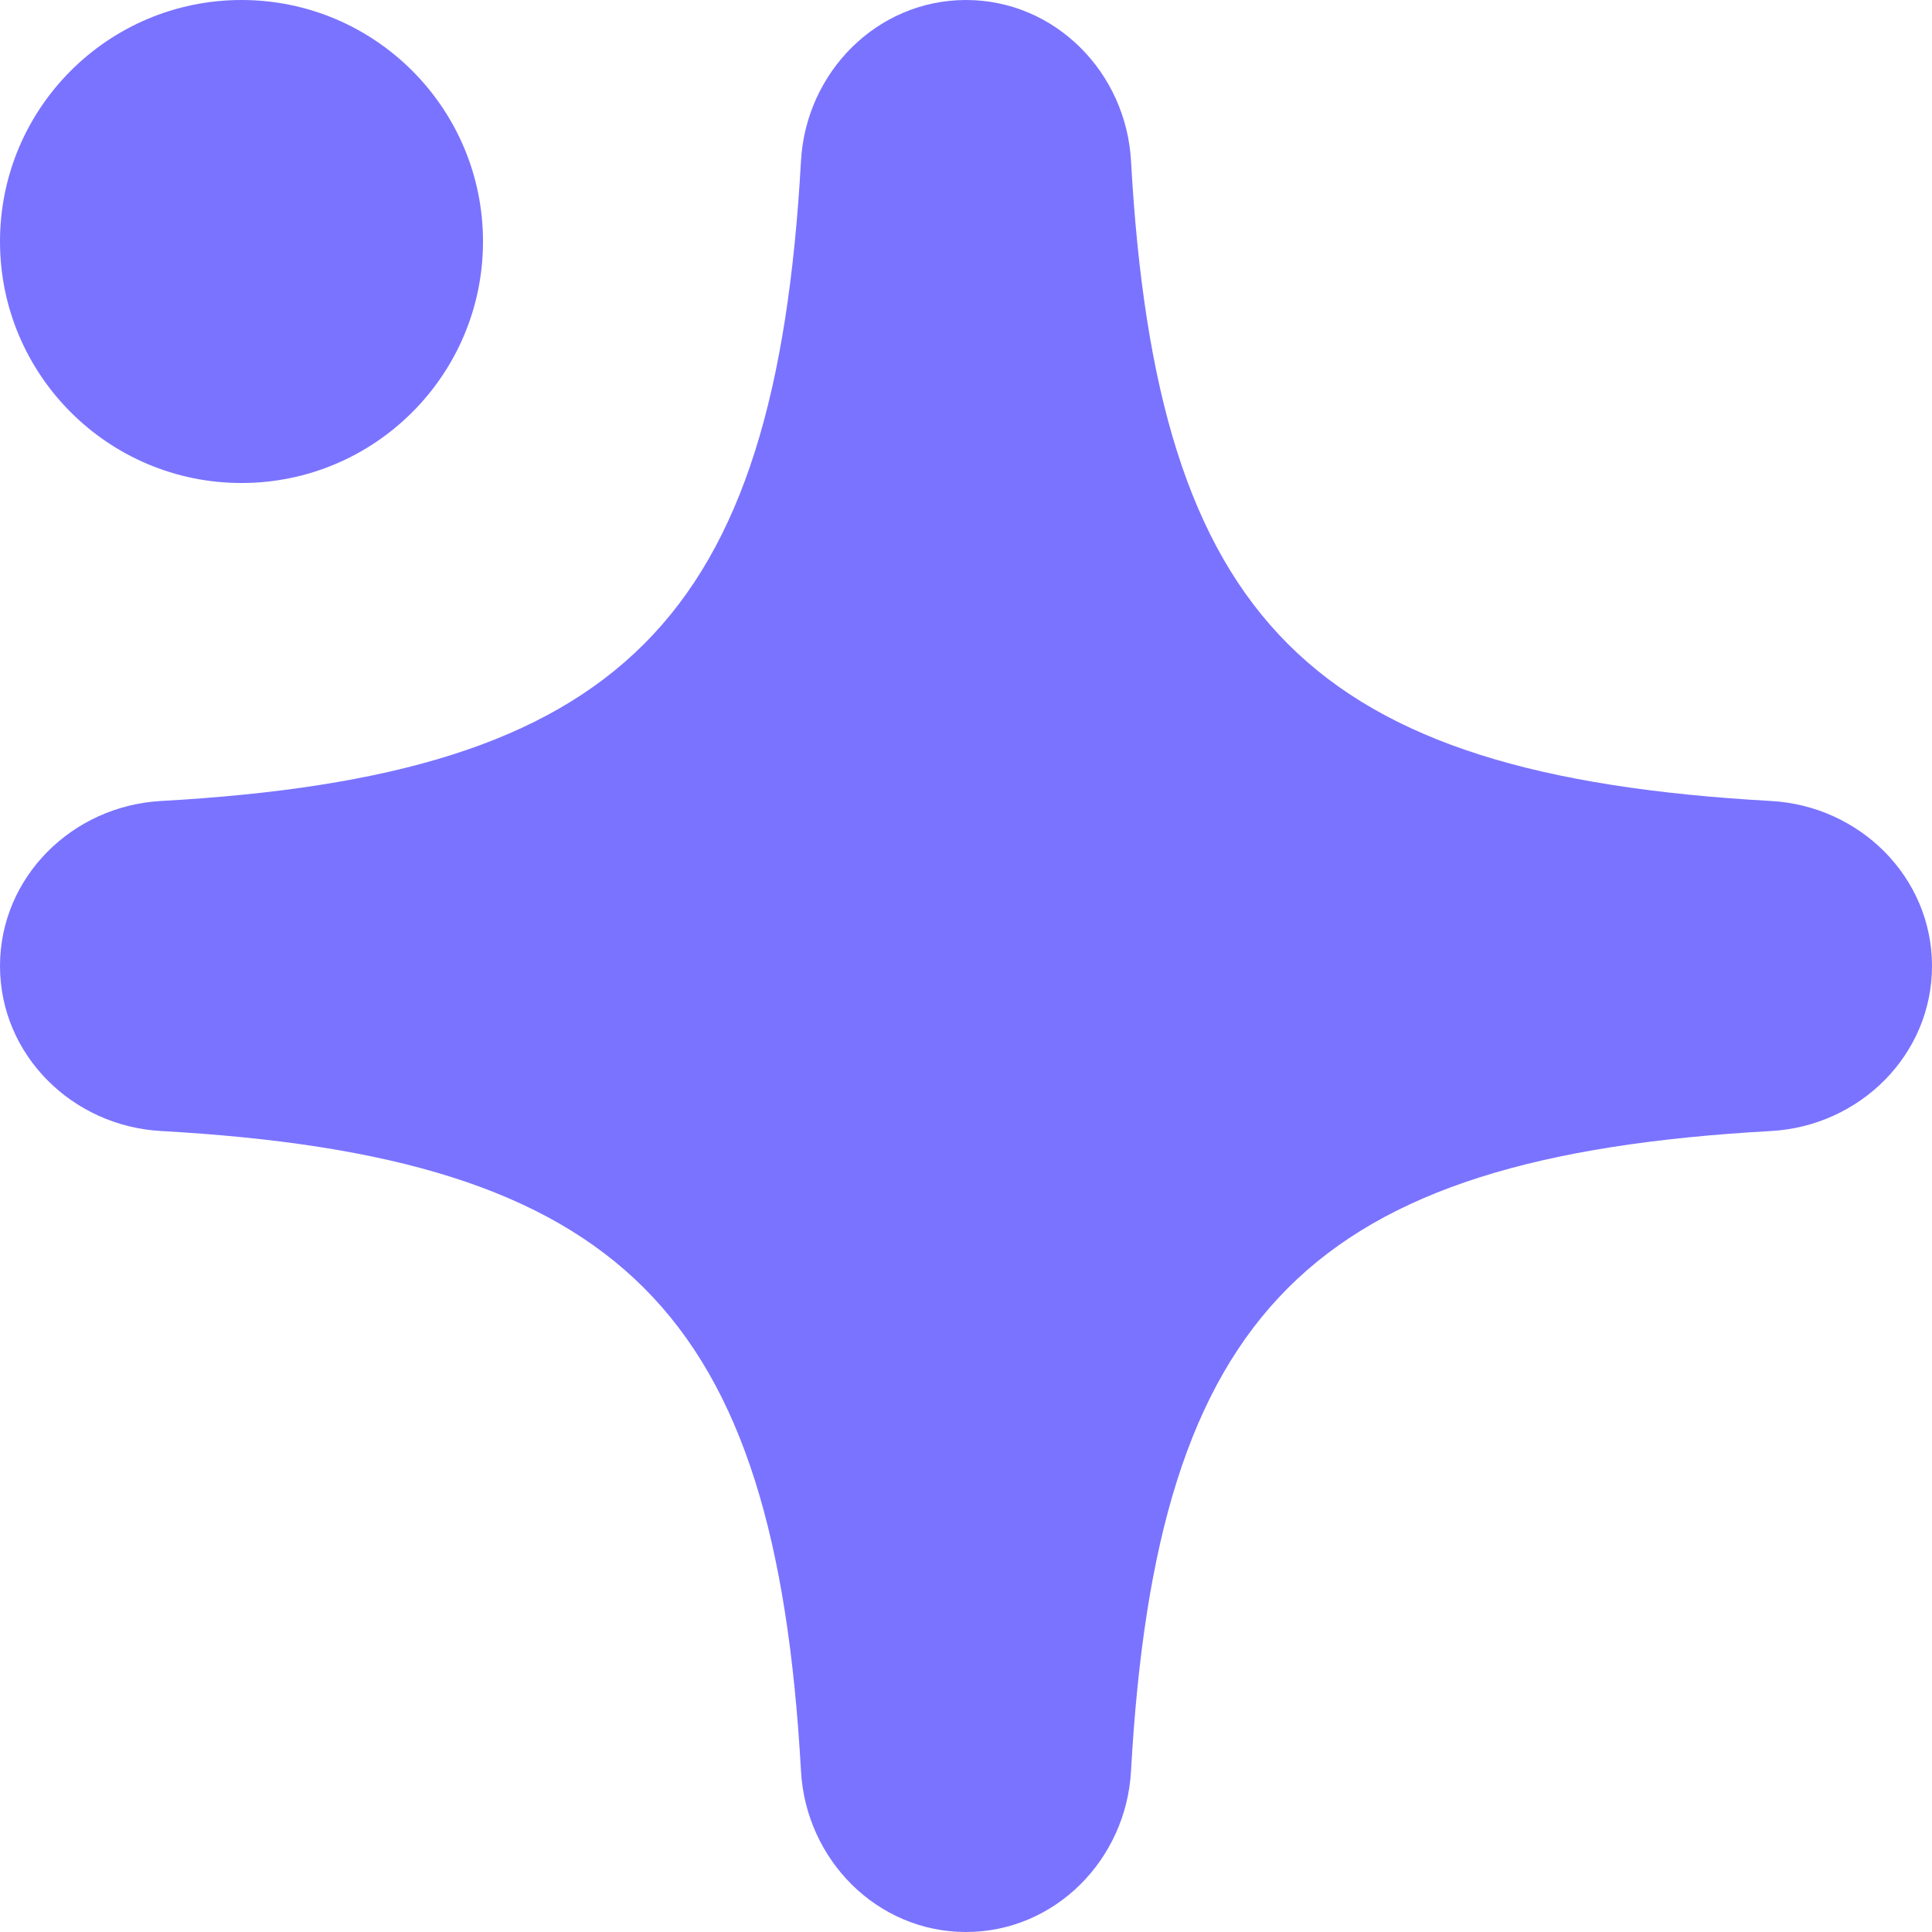 <?xml version="1.0" encoding="UTF-8"?>
<svg xmlns="http://www.w3.org/2000/svg" width="12" height="12" viewBox="0 0 12 12" fill="none">
  <path d="M0 6C0 5.448 0.449 5.005 1.001 4.975C3.86 4.815 4.815 3.86 4.975 1.001C5.005 0.449 5.448 0 6 0C6.552 0 6.995 0.449 7.025 1.001C7.185 3.86 8.14 4.815 10.999 4.975C11.551 5.005 12 5.448 12 6C12 6.552 11.551 6.995 10.999 7.025C8.14 7.185 7.185 8.14 7.025 10.999C6.995 11.551 6.552 12 6 12C5.448 12 5.005 11.551 4.975 10.999C4.815 8.14 3.86 7.185 1.001 7.025C0.449 6.995 0 6.552 0 6Z" fill="#7A73FF"></path>
  <path d="M1.5 3C2.328 3 3 2.328 3 1.5C3 0.672 2.328 0 1.5 0C0.672 0 0 0.672 0 1.5C0 2.328 0.672 3 1.5 3Z" fill="#7A73FF"></path>
</svg>
